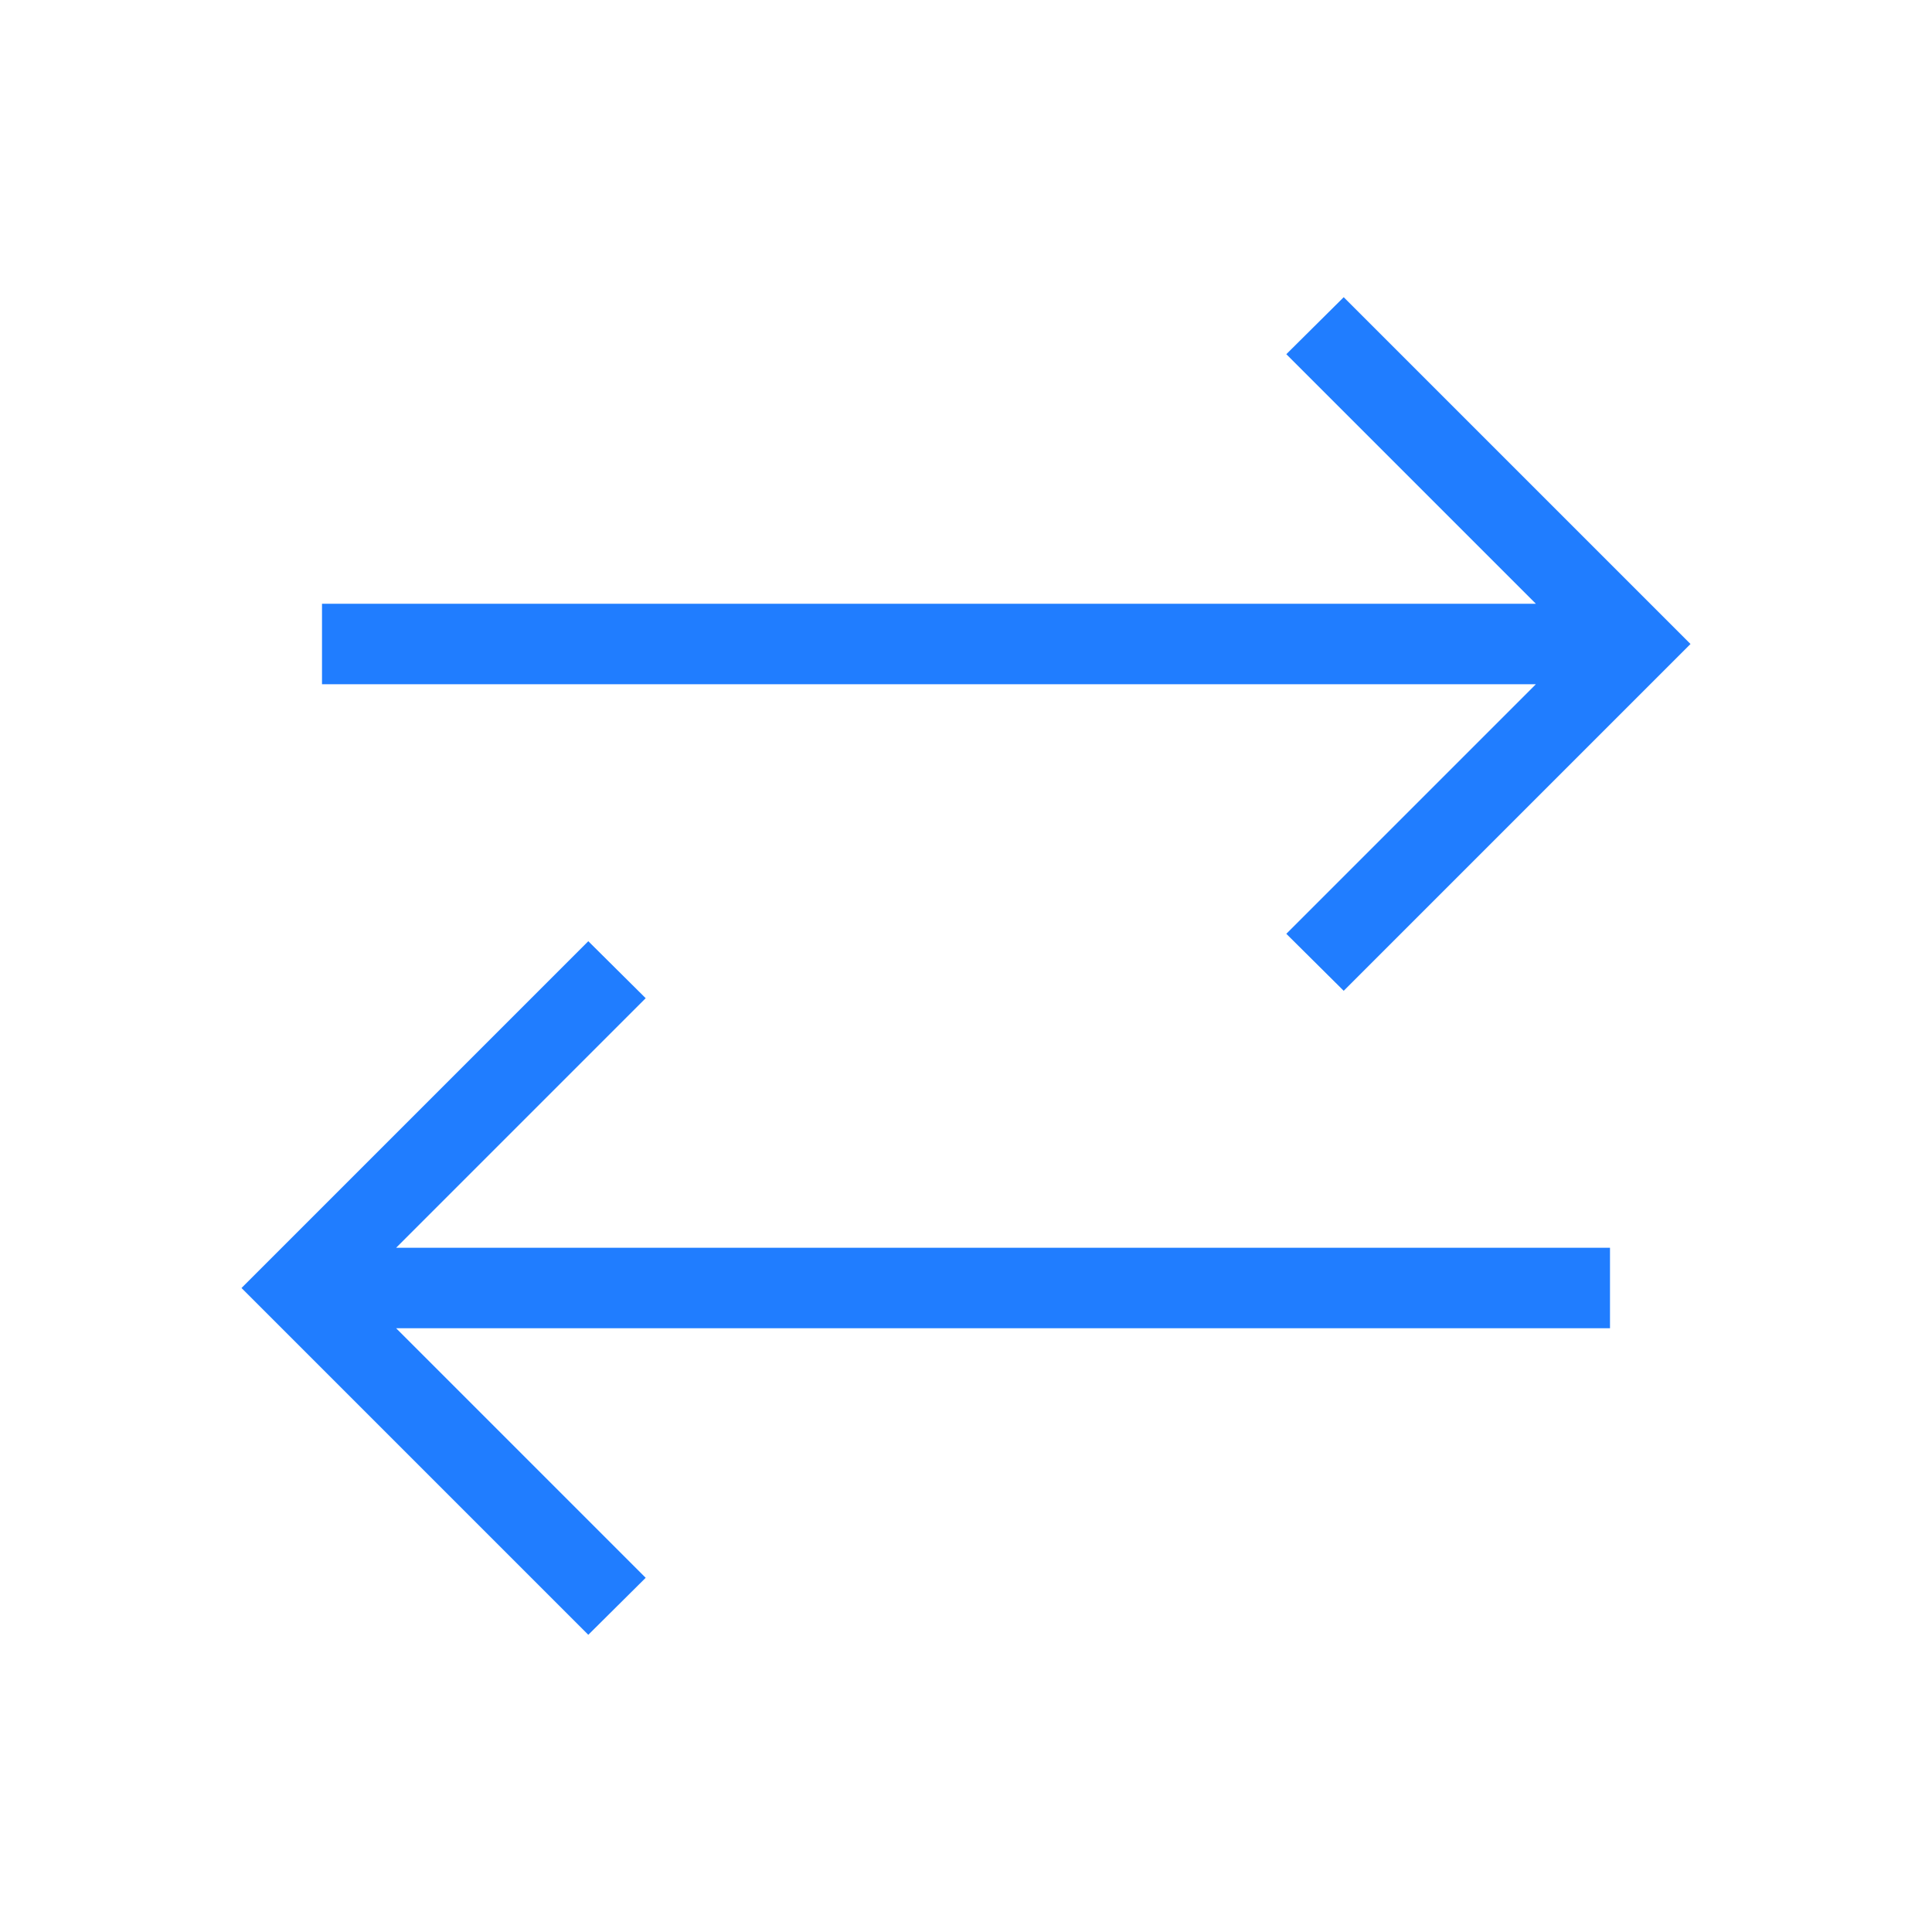 <svg width="24" height="24" viewBox="0 0 24 24" fill="none" xmlns="http://www.w3.org/2000/svg">
<mask id="mask0_50_316" style="mask-type:alpha" maskUnits="userSpaceOnUse" x="0" y="0" width="24" height="24">
<rect width="24" height="24" fill="#D9D9D9"/>
</mask>
<g mask="url(#mask0_50_316)">
<path d="M7.308 20.308L3 16L7.308 11.692L8.021 12.4L4.921 15.5H20V16.5H4.921L8.021 19.6L7.308 20.308ZM16.692 12.308L15.979 11.6L19.079 8.5H4V7.5H19.079L15.979 4.4L16.692 3.692L21 8L16.692 12.308Z" fill="#207DFF"/>
</g>
</svg>
